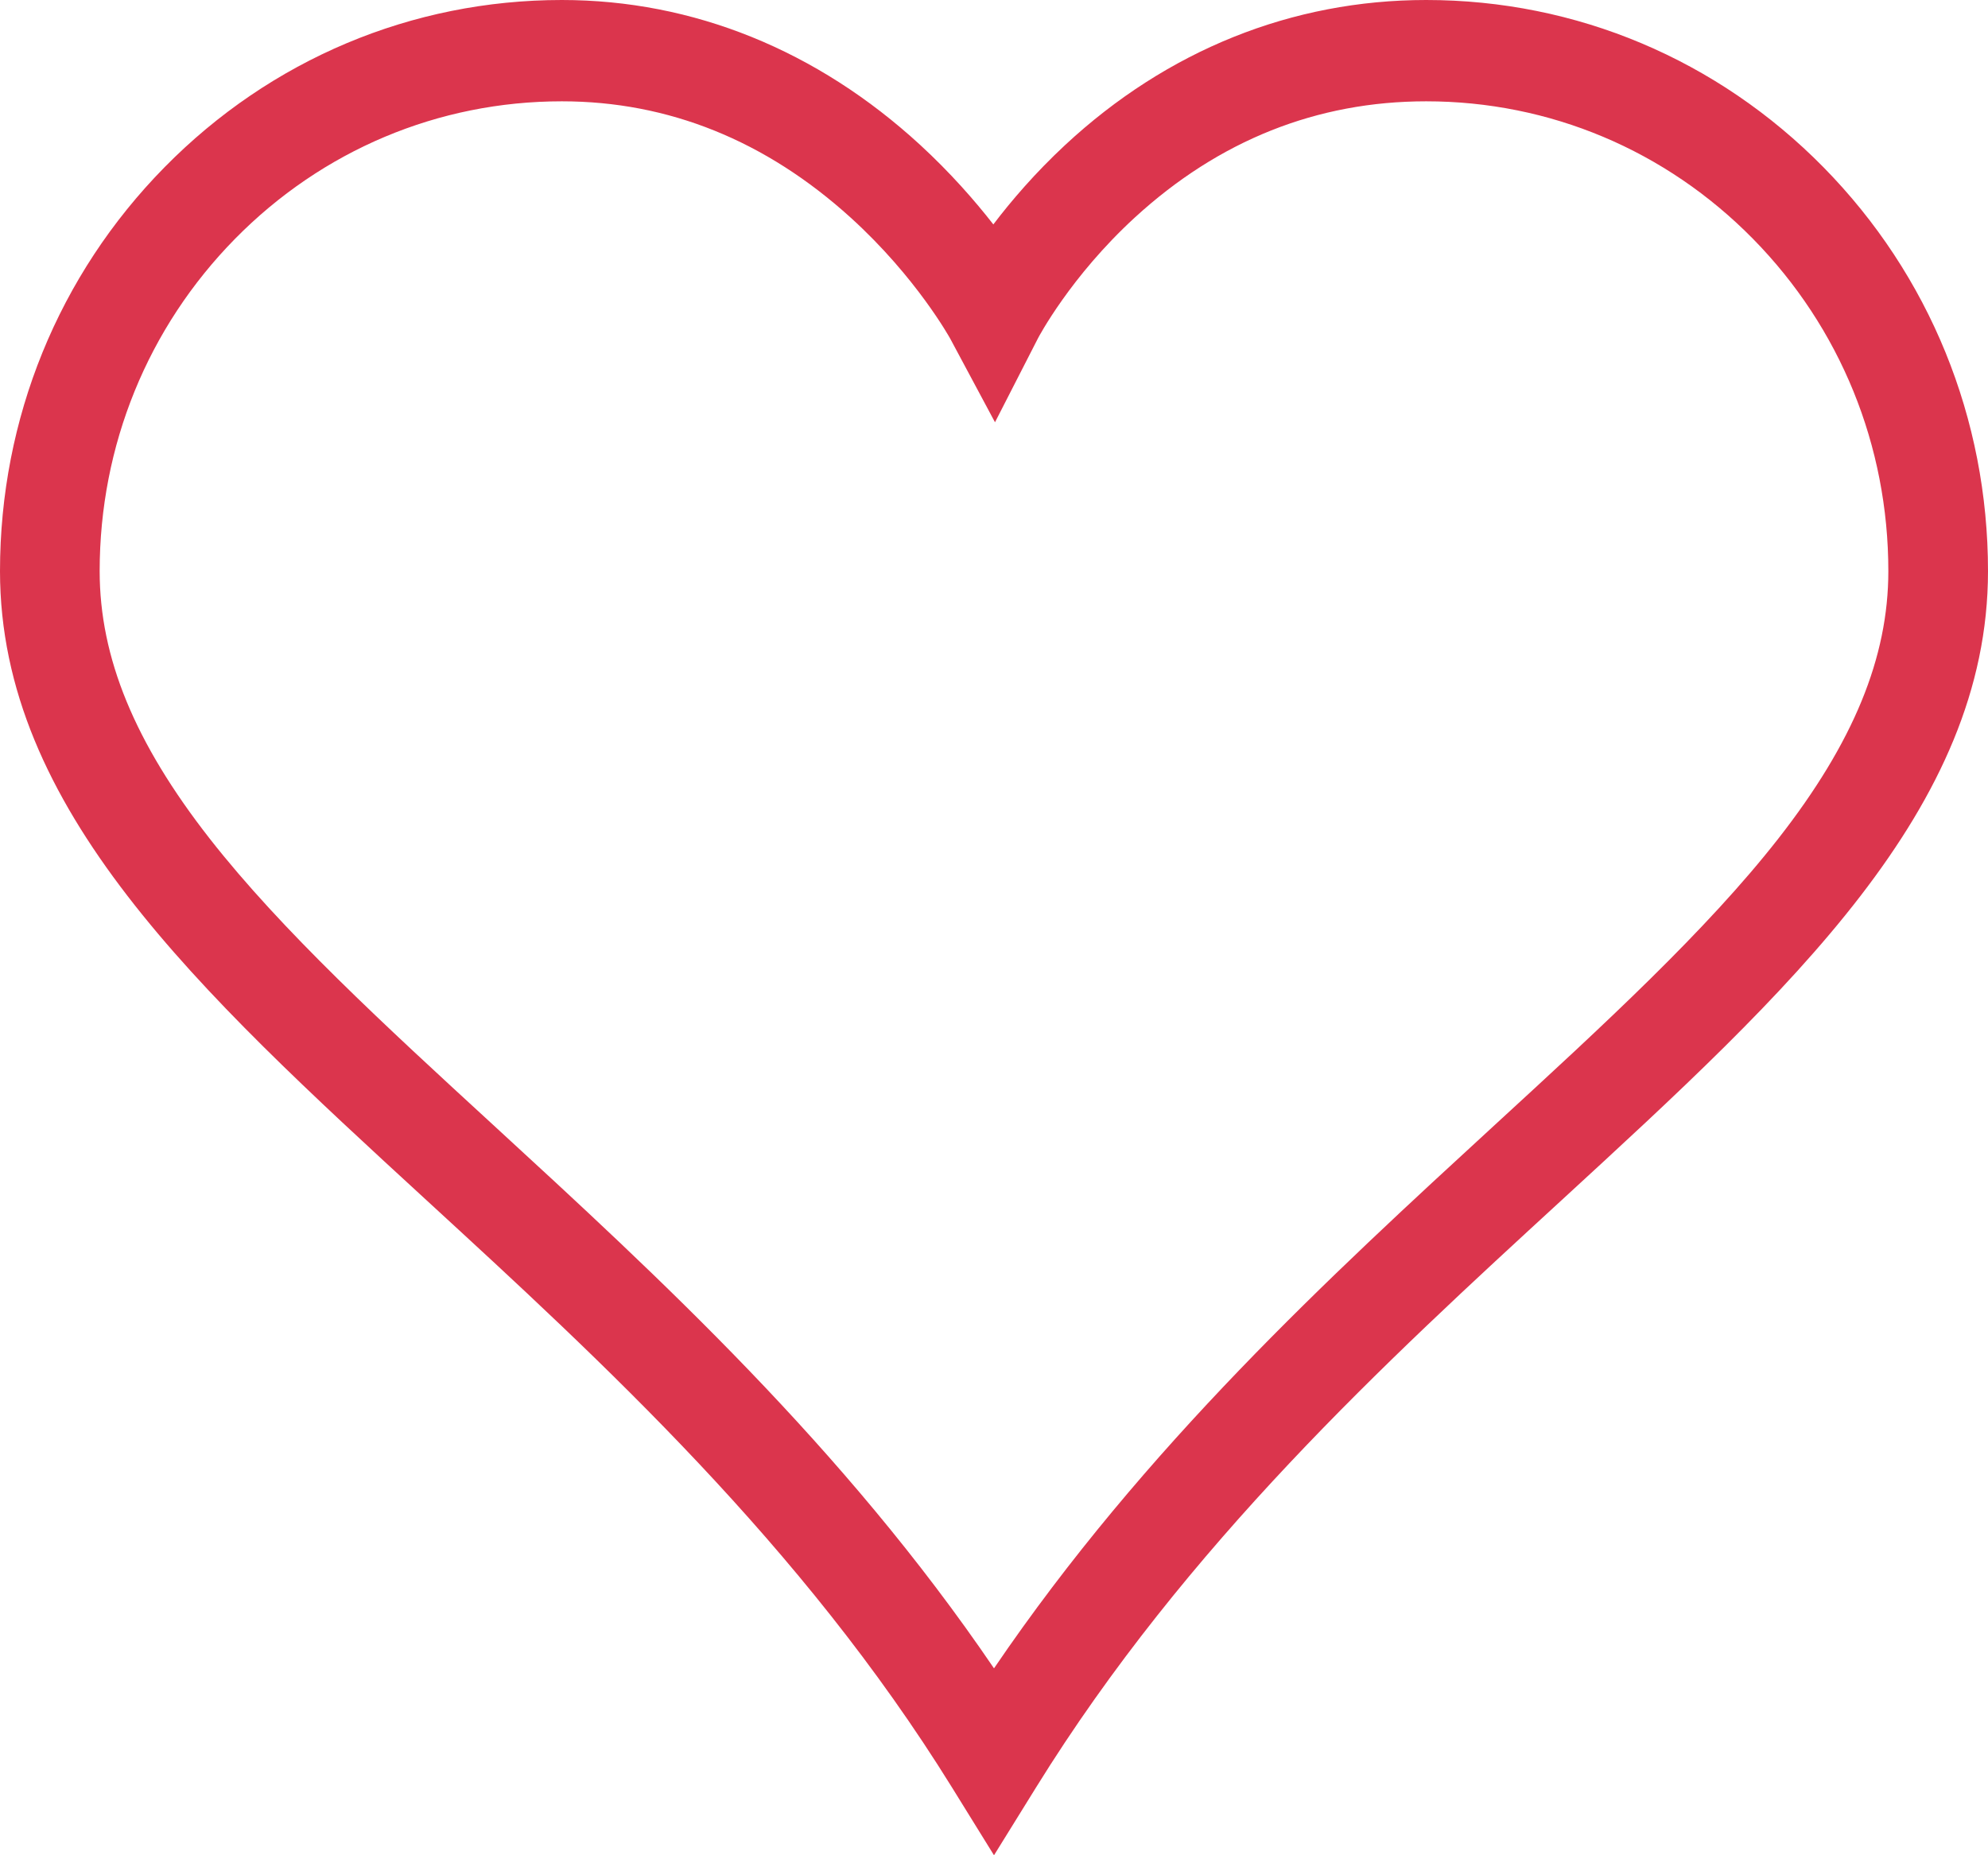 <svg xmlns="http://www.w3.org/2000/svg" width="30" height="28" viewBox="0 0 30 28" fill="none">
    <g clip-path="url(#clip0_1200_206)">
        <path
            d="M15 28L14.364 26.973C12.097 23.315 9.089 20.551 6.434 18.112C2.982 14.94 0 12.201 0 8.62C0 6.317 0.882 4.152 2.483 2.524C4.084 0.897 6.213 0 8.478 0C10.46 0 12.33 0.757 13.887 2.188C14.343 2.608 14.711 3.029 14.99 3.387C15.262 3.029 15.622 2.609 16.071 2.191C17.612 0.758 19.497 0 21.522 0C23.787 0 25.916 0.897 27.517 2.524C29.118 4.152 30 6.317 30 8.62C30 12.201 27.018 14.94 23.566 18.113C20.912 20.551 17.903 23.315 15.636 26.974L15 28V28ZM8.478 1.529C6.615 1.529 4.863 2.266 3.546 3.605C2.229 4.945 1.504 6.725 1.504 8.62C1.504 9.924 2.031 11.207 3.164 12.656C4.249 14.043 5.8 15.469 7.443 16.978C9.931 19.265 12.724 21.83 15 25.179C17.276 21.83 20.069 19.265 22.557 16.978C24.2 15.469 25.752 14.043 26.836 12.656C27.969 11.207 28.496 9.924 28.496 8.62C28.496 6.725 27.771 4.945 26.454 3.605C25.137 2.266 23.385 1.529 21.522 1.529C19.873 1.529 18.394 2.119 17.125 3.283C16.151 4.177 15.671 5.092 15.666 5.101L15.015 6.373L14.34 5.112C14.336 5.105 13.83 4.186 12.841 3.288C11.555 2.121 10.087 1.529 8.478 1.529V1.529Z"
            fill="#DB354D" />
    </g>
    <defs>
        <clipPath id="clip0_1200_206">
            <rect width="30" height="28" fill="white" />
        </clipPath>
    </defs>
  </svg>